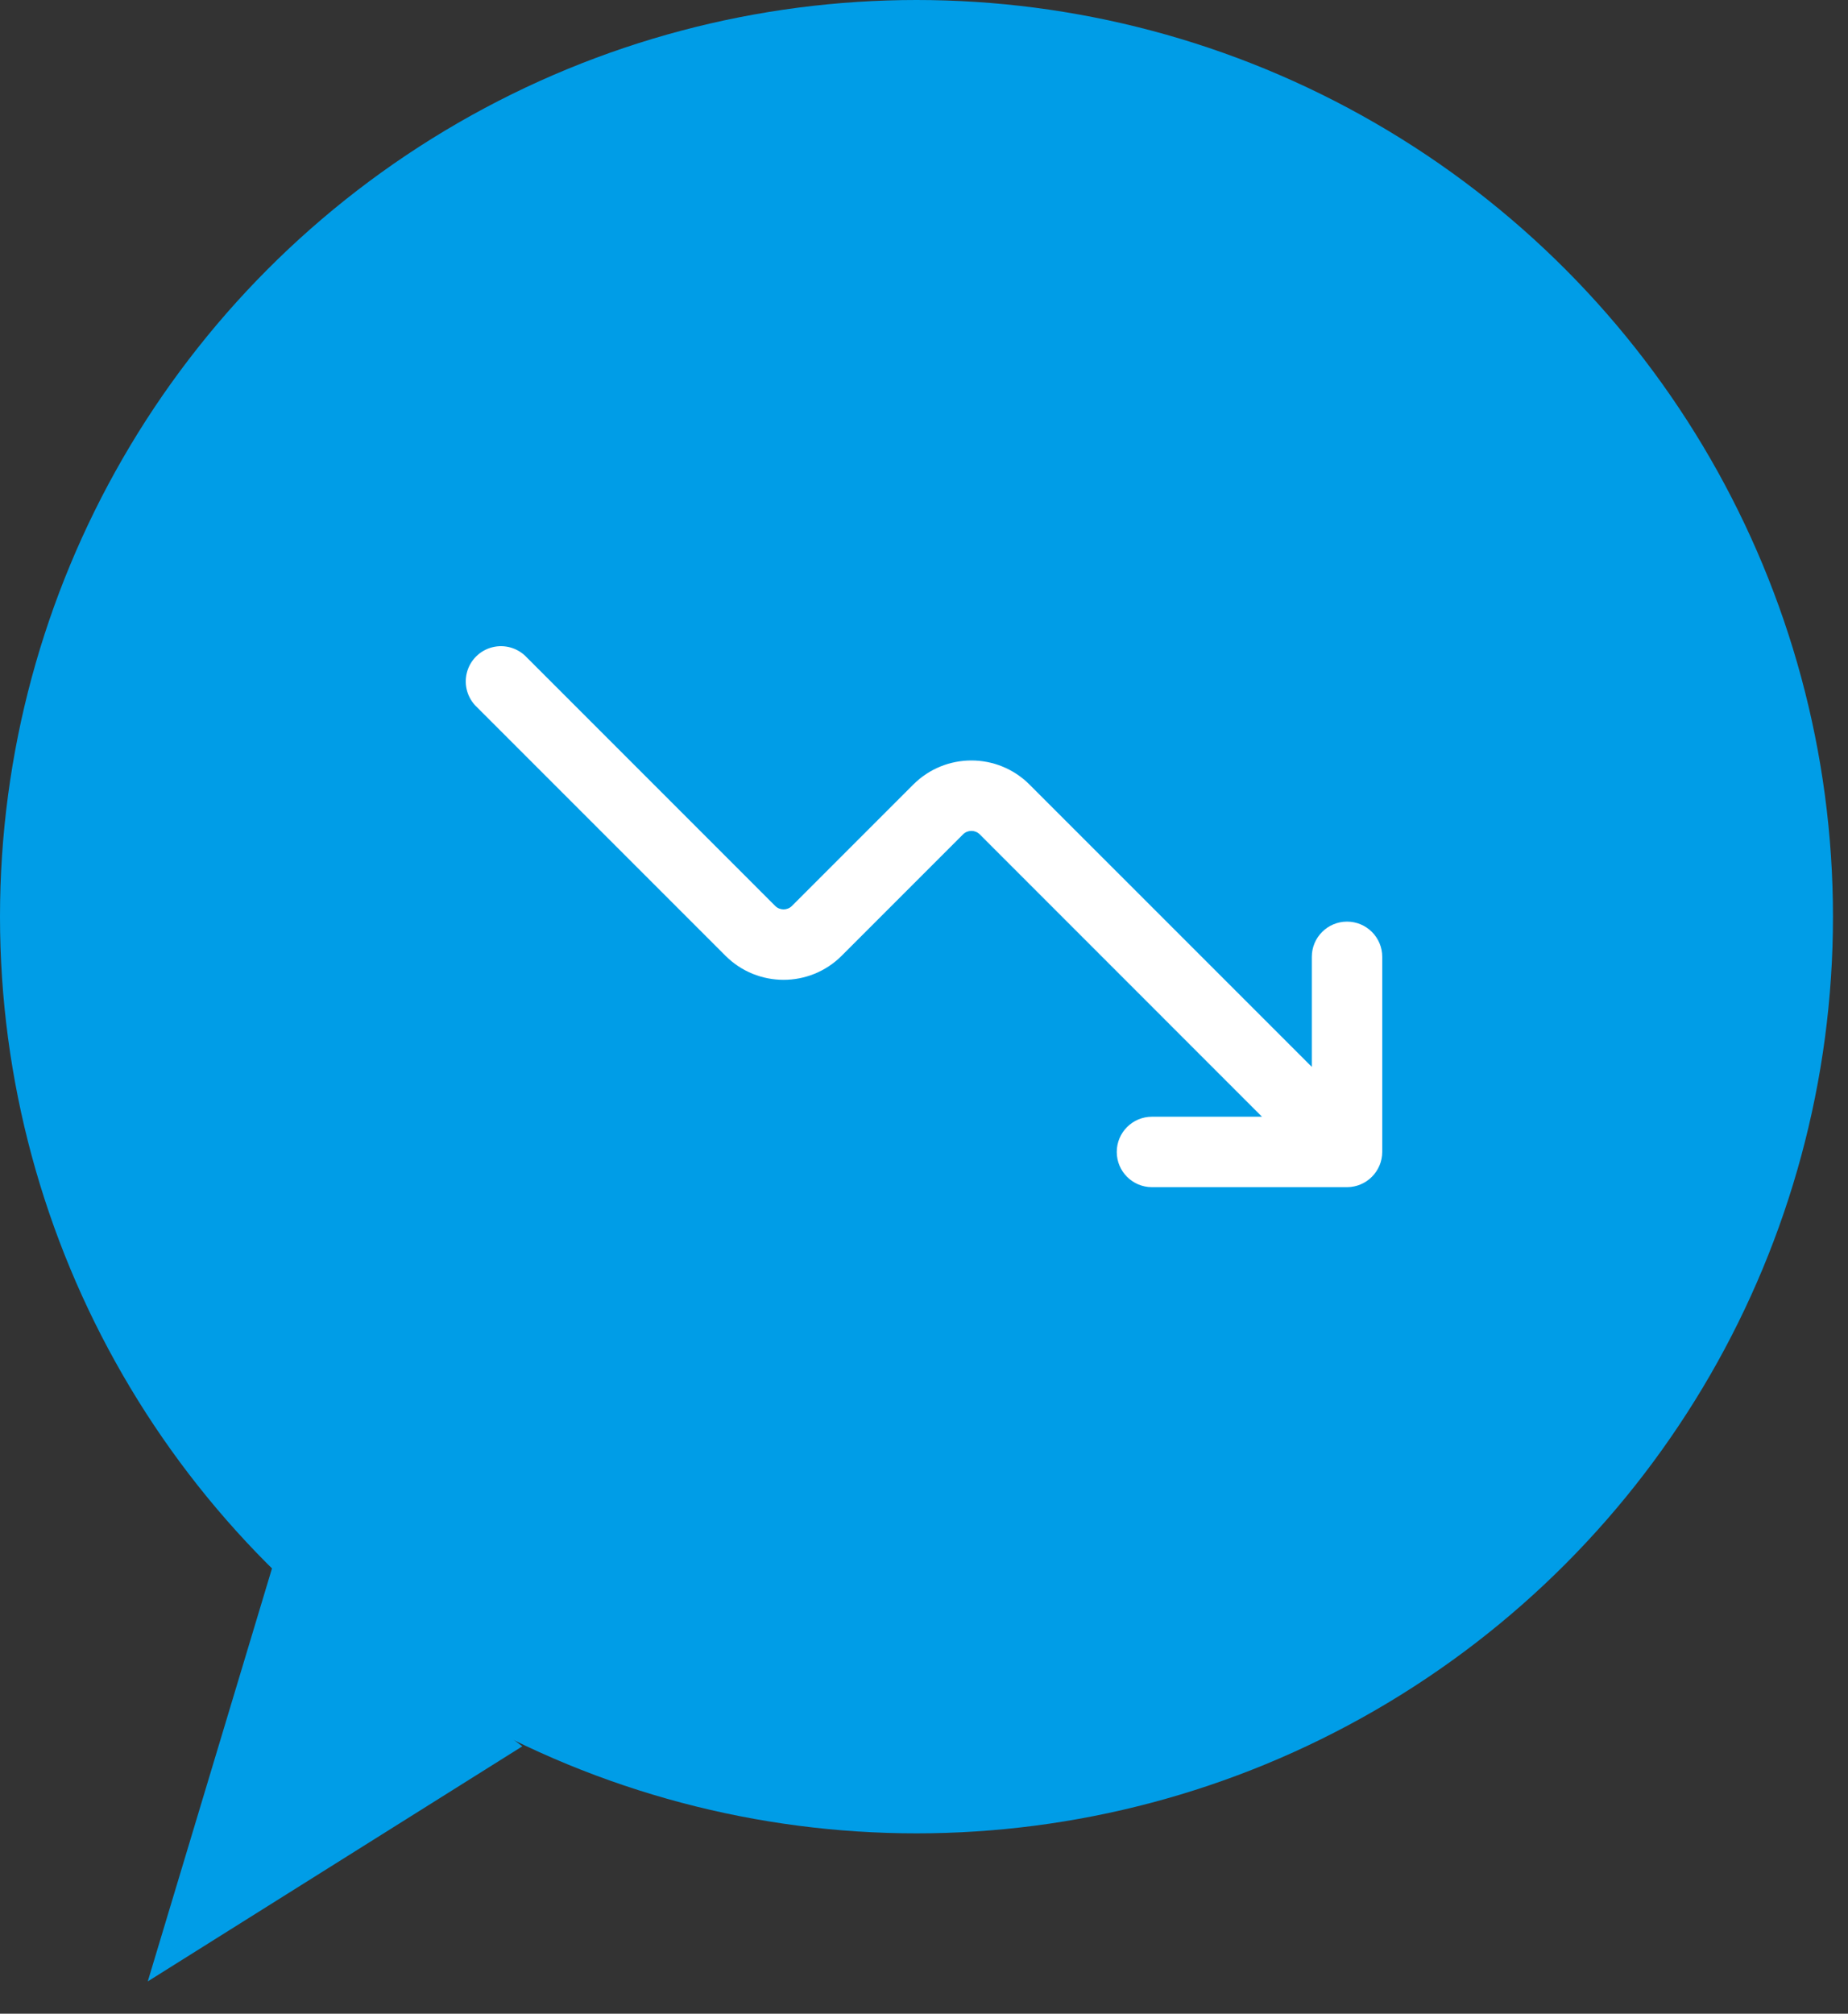 <?xml version="1.0" encoding="UTF-8"?>
<svg width="123px" height="134px" viewBox="0 0 123 134" version="1.1" xmlns="http://www.w3.org/2000/svg" xmlns:xlink="http://www.w3.org/1999/xlink">
    <rect x="0" y="0" width="123" height="134" fill="#333333" stroke="none"/>
    <title>Artboard</title>
    <g id="Artboard" stroke="none" stroke-width="1" fill="none" fill-rule="evenodd">
        <g id="Group-35" transform="translate(0, -0)">
            <g id="Group-75" transform="translate(61, 65.926) scale(-1, 1) translate(-61, -65.926) " fill="#009DE7">
                <circle id="Oval" cx="61" cy="61" r="61"></circle>
                <polygon id="Path-2" points="87.235 116.208 112.165 131.852 103.689 103.677"></polygon>
            </g>
            <g id="chart-down-(1)" transform="translate(31, 43)" fill="#FFFFFF" fill-rule="nonzero">
                <path d="M61,33.656 C60.995,34.948 59.948,35.995 58.656,36 L45.674,36 C44.379,36 43.33,34.951 43.33,33.656 C43.33,32.361 44.379,31.312 45.674,31.312 L52.996,31.312 L34.208,12.519 C33.901,12.217 33.408,12.217 33.101,12.519 L25.02,20.601 C22.884,22.736 19.423,22.736 17.288,20.601 L0.746,4.059 C0.119,3.475 -0.139,2.595 0.073,1.764 C0.285,0.934 0.934,0.285 1.764,0.073 C2.594,-0.139 3.474,0.119 4.059,0.746 L20.6,17.289 C20.907,17.591 21.4,17.591 21.707,17.289 L29.789,9.206 C31.924,7.072 35.385,7.072 37.52,9.206 L56.312,27.996 L56.312,20.673 C56.312,19.379 57.362,18.329 58.656,18.329 C59.951,18.329 61,19.379 61,20.673 L61,33.656 Z" id="trend-down"></path>
            </g>
        </g>
    </g>
</svg>